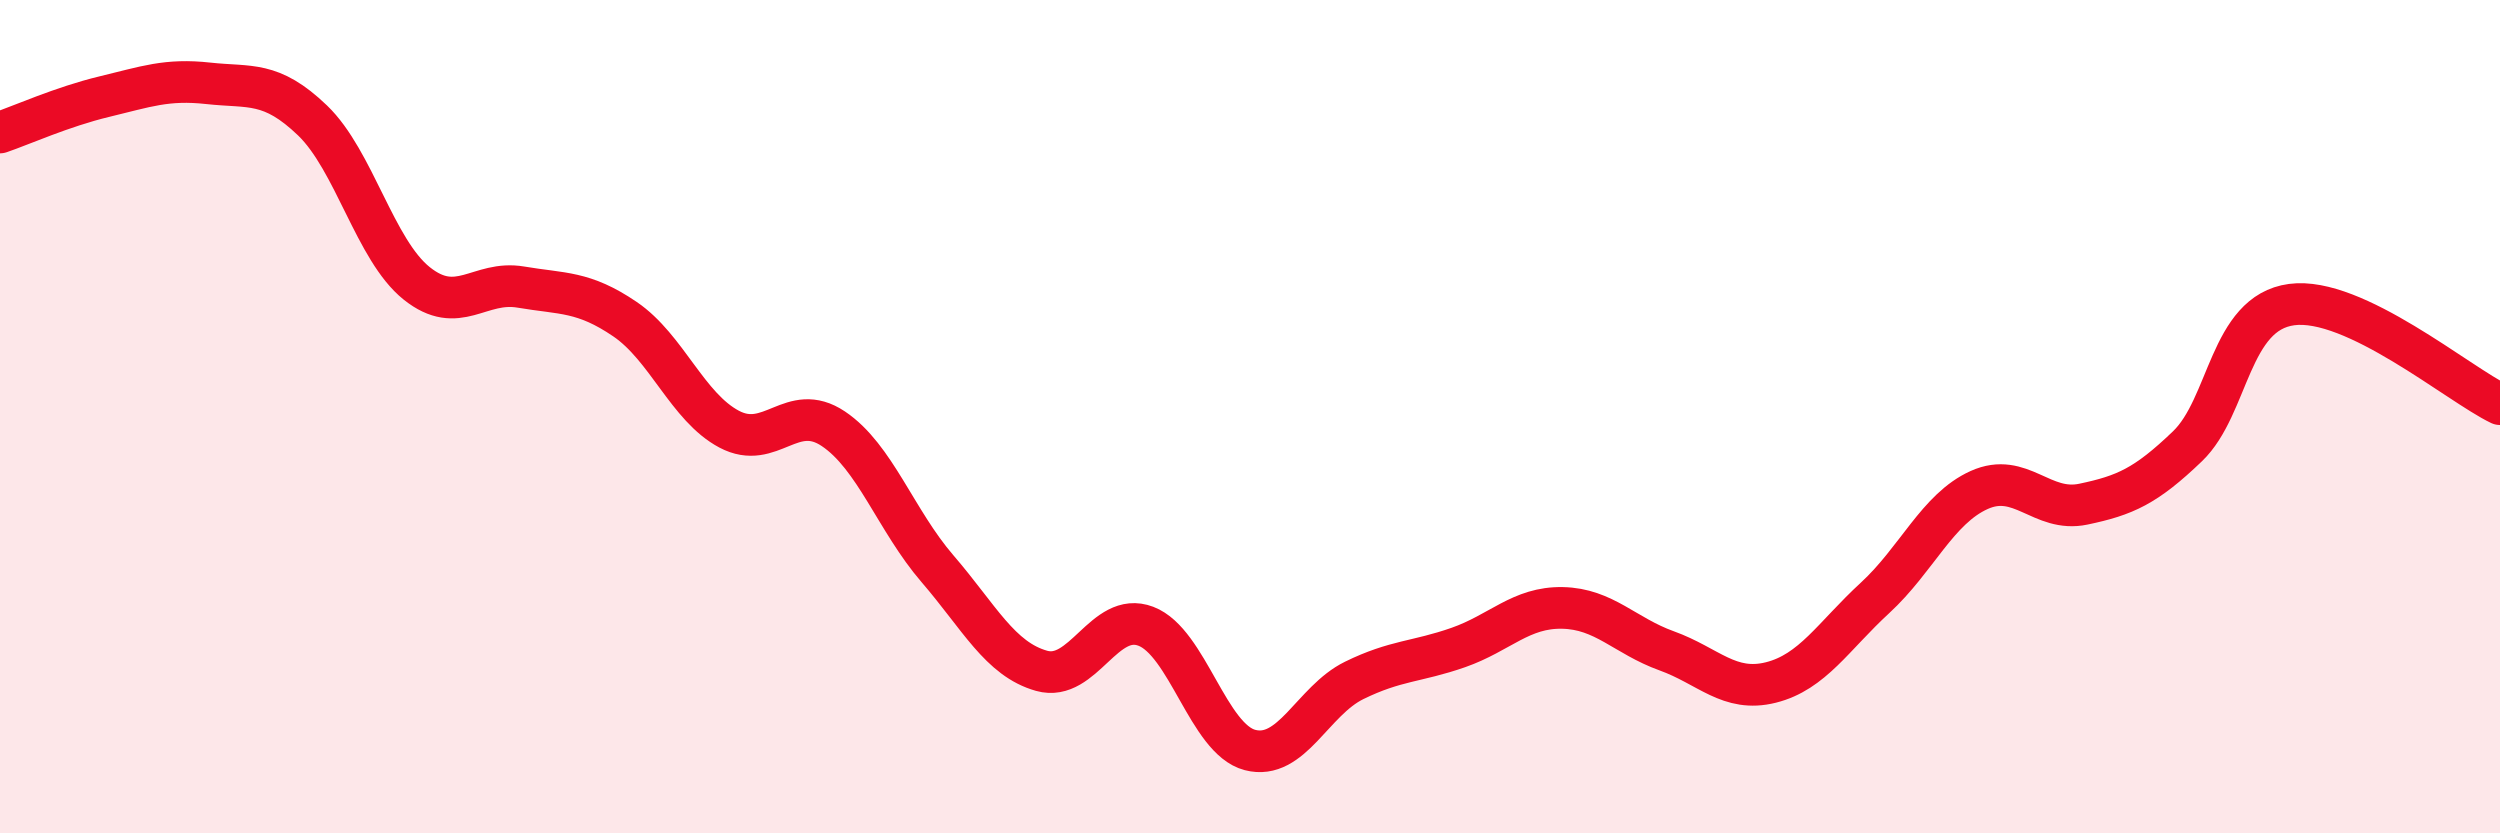 
    <svg width="60" height="20" viewBox="0 0 60 20" xmlns="http://www.w3.org/2000/svg">
      <path
        d="M 0,3.18 C 0.5,3.01 1.5,2.56 2.5,2.32 C 3.5,2.08 4,1.89 5,2 C 6,2.11 6.5,1.93 7.5,2.89 C 8.5,3.85 9,6 10,6.8 C 11,7.6 11.5,6.72 12.5,6.89 C 13.5,7.06 14,6.98 15,7.66 C 16,8.34 16.5,9.77 17.5,10.3 C 18.5,10.83 19,9.62 20,10.29 C 21,10.96 21.5,12.49 22.5,13.65 C 23.5,14.81 24,15.82 25,16.1 C 26,16.38 26.5,14.65 27.5,15.03 C 28.5,15.41 29,17.74 30,18 C 31,18.26 31.5,16.82 32.5,16.33 C 33.5,15.84 34,15.89 35,15.54 C 36,15.19 36.5,14.57 37.5,14.59 C 38.5,14.61 39,15.26 40,15.62 C 41,15.98 41.5,16.63 42.5,16.38 C 43.5,16.13 44,15.27 45,14.35 C 46,13.43 46.5,12.21 47.5,11.76 C 48.5,11.31 49,12.31 50,12.1 C 51,11.89 51.5,11.67 52.5,10.71 C 53.5,9.75 53.5,7.51 55,7.31 C 56.5,7.11 59,9.22 60,9.7L60 20L0 20Z"
        fill="#EB0A25"
        opacity="0.1"
        stroke-linecap="round"
        stroke-linejoin="round"
      />
      <path
        d="M 0,3.18 C 0.5,3.01 1.5,2.56 2.5,2.32 C 3.5,2.08 4,1.89 5,2 C 6,2.11 6.5,1.93 7.5,2.89 C 8.5,3.85 9,6 10,6.8 C 11,7.6 11.5,6.72 12.5,6.89 C 13.5,7.06 14,6.98 15,7.66 C 16,8.34 16.5,9.77 17.5,10.3 C 18.5,10.83 19,9.62 20,10.29 C 21,10.96 21.5,12.49 22.5,13.65 C 23.5,14.81 24,15.82 25,16.1 C 26,16.38 26.5,14.65 27.5,15.03 C 28.5,15.41 29,17.74 30,18 C 31,18.26 31.5,16.82 32.5,16.33 C 33.5,15.84 34,15.89 35,15.54 C 36,15.19 36.5,14.57 37.5,14.59 C 38.5,14.61 39,15.26 40,15.62 C 41,15.98 41.5,16.63 42.5,16.38 C 43.5,16.13 44,15.27 45,14.35 C 46,13.43 46.5,12.21 47.5,11.76 C 48.5,11.31 49,12.31 50,12.1 C 51,11.89 51.5,11.67 52.5,10.71 C 53.5,9.75 53.5,7.51 55,7.31 C 56.5,7.11 59,9.22 60,9.7"
        stroke="#EB0A25"
        stroke-width="1"
        fill="none"
        stroke-linecap="round"
        stroke-linejoin="round"
      />
    </svg>
  